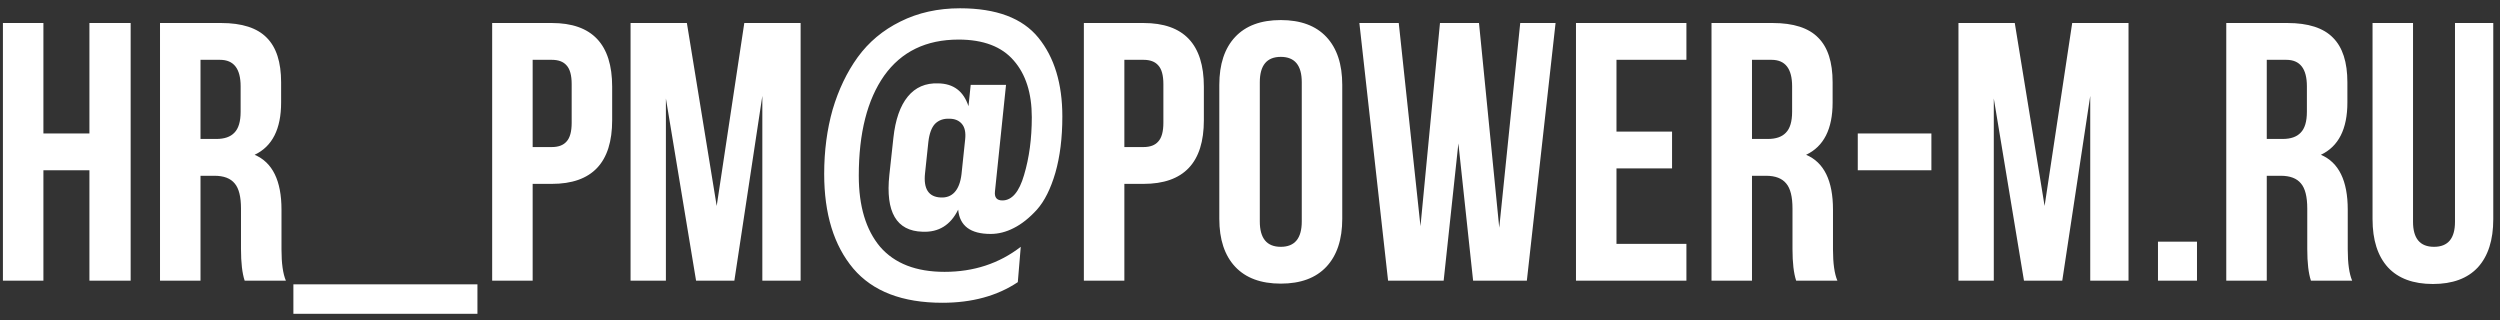 <?xml version="1.0" encoding="UTF-8"?> <svg xmlns="http://www.w3.org/2000/svg" width="242" height="31" viewBox="0 0 242 31" fill="none"><rect x="0" y="0" width="242" height="31" fill="#333333" stroke="none"/><path d="M4.202 16.48V27.17H0.283V2.227H4.202V12.917H8.656V2.227H12.647V27.17H8.656V16.48H4.202ZM27.675 27.17H23.684C23.447 26.457 23.328 25.436 23.328 24.105V20.186C23.328 19.046 23.126 18.238 22.723 17.763C22.319 17.264 21.665 17.015 20.763 17.015H19.409V27.17H15.489V2.227H21.404C23.423 2.227 24.896 2.702 25.823 3.653C26.749 4.579 27.212 6.016 27.212 7.964V9.924C27.212 12.489 26.357 14.176 24.647 14.984C26.381 15.72 27.248 17.49 27.248 20.293V24.141C27.248 25.495 27.39 26.505 27.675 27.17ZM21.297 5.791H19.409V13.451H20.941C21.725 13.451 22.307 13.249 22.687 12.846C23.091 12.442 23.293 11.765 23.293 10.815V8.356C23.293 6.646 22.627 5.791 21.297 5.791ZM28.4 30.377V27.526H46.216V30.377H28.4ZM53.414 2.227C57.31 2.227 59.258 4.282 59.258 8.392V11.634C59.258 15.744 57.31 17.799 53.414 17.799H51.561V27.17H47.642V2.227H53.414ZM53.414 5.791H51.561V14.235H53.414C54.056 14.235 54.531 14.057 54.84 13.701C55.172 13.345 55.338 12.739 55.338 11.884V8.142C55.338 7.287 55.172 6.681 54.84 6.325C54.531 5.969 54.056 5.791 53.414 5.791ZM66.49 2.227L69.376 19.937L72.048 2.227H77.5V27.17H73.794V9.282L71.086 27.17H67.38L64.459 9.532V27.17H61.038V2.227H66.49ZM95.887 22.645C93.939 22.645 92.894 21.861 92.751 20.293C92.015 21.789 90.863 22.502 89.295 22.431C86.777 22.36 85.708 20.53 86.088 16.943L86.48 13.345C86.67 11.587 87.133 10.256 87.87 9.354C88.606 8.451 89.592 8.023 90.827 8.071C92.3 8.095 93.274 8.831 93.749 10.28L93.963 8.214H97.383L96.314 18.511C96.243 19.105 96.481 19.402 97.027 19.402C97.954 19.402 98.654 18.582 99.129 16.943C99.628 15.281 99.878 13.416 99.878 11.349C99.878 9.021 99.296 7.192 98.132 5.862C96.968 4.508 95.186 3.831 92.787 3.831C89.651 3.831 87.252 4.995 85.589 7.323C83.95 9.651 83.13 12.881 83.13 17.015C83.13 19.96 83.819 22.253 85.197 23.892C86.599 25.507 88.677 26.315 91.433 26.315C94.26 26.315 96.718 25.507 98.809 23.892L98.524 27.312C96.528 28.643 94.093 29.308 91.219 29.308C87.347 29.308 84.473 28.203 82.596 25.994C80.719 23.761 79.781 20.709 79.781 16.837C79.781 14.604 80.054 12.525 80.6 10.601C81.171 8.677 81.978 6.99 83.023 5.541C84.093 4.068 85.47 2.916 87.157 2.085C88.867 1.23 90.791 0.802 92.929 0.802C96.445 0.802 98.975 1.752 100.519 3.653C102.063 5.553 102.835 8.095 102.835 11.278C102.835 13.345 102.609 15.162 102.158 16.73C101.707 18.274 101.113 19.462 100.376 20.293C99.64 21.101 98.892 21.694 98.132 22.075C97.395 22.455 96.647 22.645 95.887 22.645ZM89.865 13.736L89.544 16.765C89.378 18.286 89.889 19.07 91.076 19.117C91.623 19.141 92.062 18.974 92.395 18.618C92.751 18.238 92.977 17.656 93.072 16.872L93.428 13.487C93.499 12.822 93.393 12.323 93.108 11.991C92.822 11.658 92.419 11.492 91.896 11.492C91.326 11.468 90.863 11.634 90.506 11.991C90.174 12.347 89.96 12.929 89.865 13.736ZM110.69 2.227C114.586 2.227 116.534 4.282 116.534 8.392V11.634C116.534 15.744 114.586 17.799 110.69 17.799H108.838V27.17H104.918V2.227H110.69ZM110.69 5.791H108.838V14.235H110.69C111.332 14.235 111.807 14.057 112.116 13.701C112.448 13.345 112.615 12.739 112.615 11.884V8.142C112.615 7.287 112.448 6.681 112.116 6.325C111.807 5.969 111.332 5.791 110.69 5.791ZM121.949 7.964V21.433C121.949 23.072 122.626 23.892 123.98 23.892C125.334 23.892 126.011 23.072 126.011 21.433V7.964C126.011 6.325 125.334 5.505 123.98 5.505C122.626 5.505 121.949 6.325 121.949 7.964ZM118.029 21.184V8.214C118.029 6.218 118.54 4.674 119.561 3.581C120.583 2.489 122.055 1.942 123.98 1.942C125.904 1.942 127.377 2.489 128.398 3.581C129.419 4.674 129.93 6.218 129.93 8.214V21.184C129.93 23.179 129.419 24.723 128.398 25.816C127.377 26.909 125.904 27.455 123.98 27.455C122.055 27.455 120.583 26.909 119.561 25.816C118.54 24.723 118.029 23.179 118.029 21.184ZM142.597 27.17L141.172 13.879L139.746 27.17H134.366L131.587 2.227H135.399L137.502 21.896L139.39 2.227H143.167L145.127 22.039L147.158 2.227H150.579L147.799 27.17H142.597ZM156.475 5.791V12.739H161.855V16.302H156.475V23.607H163.245V27.17H152.555V2.227H163.245V5.791H156.475ZM177.86 27.17H173.869C173.632 26.457 173.513 25.436 173.513 24.105V20.186C173.513 19.046 173.311 18.238 172.907 17.763C172.503 17.264 171.85 17.015 170.947 17.015H169.593V27.17H165.674V2.227H171.589C173.608 2.227 175.081 2.702 176.007 3.653C176.934 4.579 177.397 6.016 177.397 7.964V9.924C177.397 12.489 176.542 14.176 174.831 14.984C176.565 15.72 177.433 17.49 177.433 20.293V24.141C177.433 25.495 177.575 26.505 177.86 27.17ZM171.482 5.791H169.593V13.451H171.126C171.91 13.451 172.492 13.249 172.872 12.846C173.275 12.442 173.477 11.765 173.477 10.815V8.356C173.477 6.646 172.812 5.791 171.482 5.791ZM179.832 16.48V12.917H186.959V16.48H179.832ZM195.03 2.227L197.917 19.937L200.589 2.227H206.041V27.17H202.335V9.282L199.627 27.17H195.921L192.999 9.532V27.17H189.579V2.227H195.03ZM208.892 23.393H212.669V27.17H208.892V23.393ZM227.69 27.17H223.699C223.461 26.457 223.343 25.436 223.343 24.105V20.186C223.343 19.046 223.141 18.238 222.737 17.763C222.333 17.264 221.68 17.015 220.777 17.015H219.423V27.17H215.503V2.227H221.418C223.438 2.227 224.91 2.702 225.837 3.653C226.763 4.579 227.227 6.016 227.227 7.964V9.924C227.227 12.489 226.371 14.176 224.661 14.984C226.395 15.72 227.262 17.49 227.262 20.293V24.141C227.262 25.495 227.405 26.505 227.69 27.17ZM221.312 5.791H219.423V13.451H220.955C221.739 13.451 222.321 13.249 222.701 12.846C223.105 12.442 223.307 11.765 223.307 10.815V8.356C223.307 6.646 222.642 5.791 221.312 5.791ZM229.662 2.227H233.581V21.469C233.581 23.084 234.258 23.892 235.612 23.892C236.966 23.892 237.643 23.084 237.643 21.469V2.227H241.349V21.219C241.349 23.238 240.85 24.794 239.853 25.887C238.855 26.956 237.406 27.491 235.505 27.491C233.605 27.491 232.156 26.956 231.158 25.887C230.161 24.794 229.662 23.238 229.662 21.219V2.227Z" fill="white"></path></svg> 
